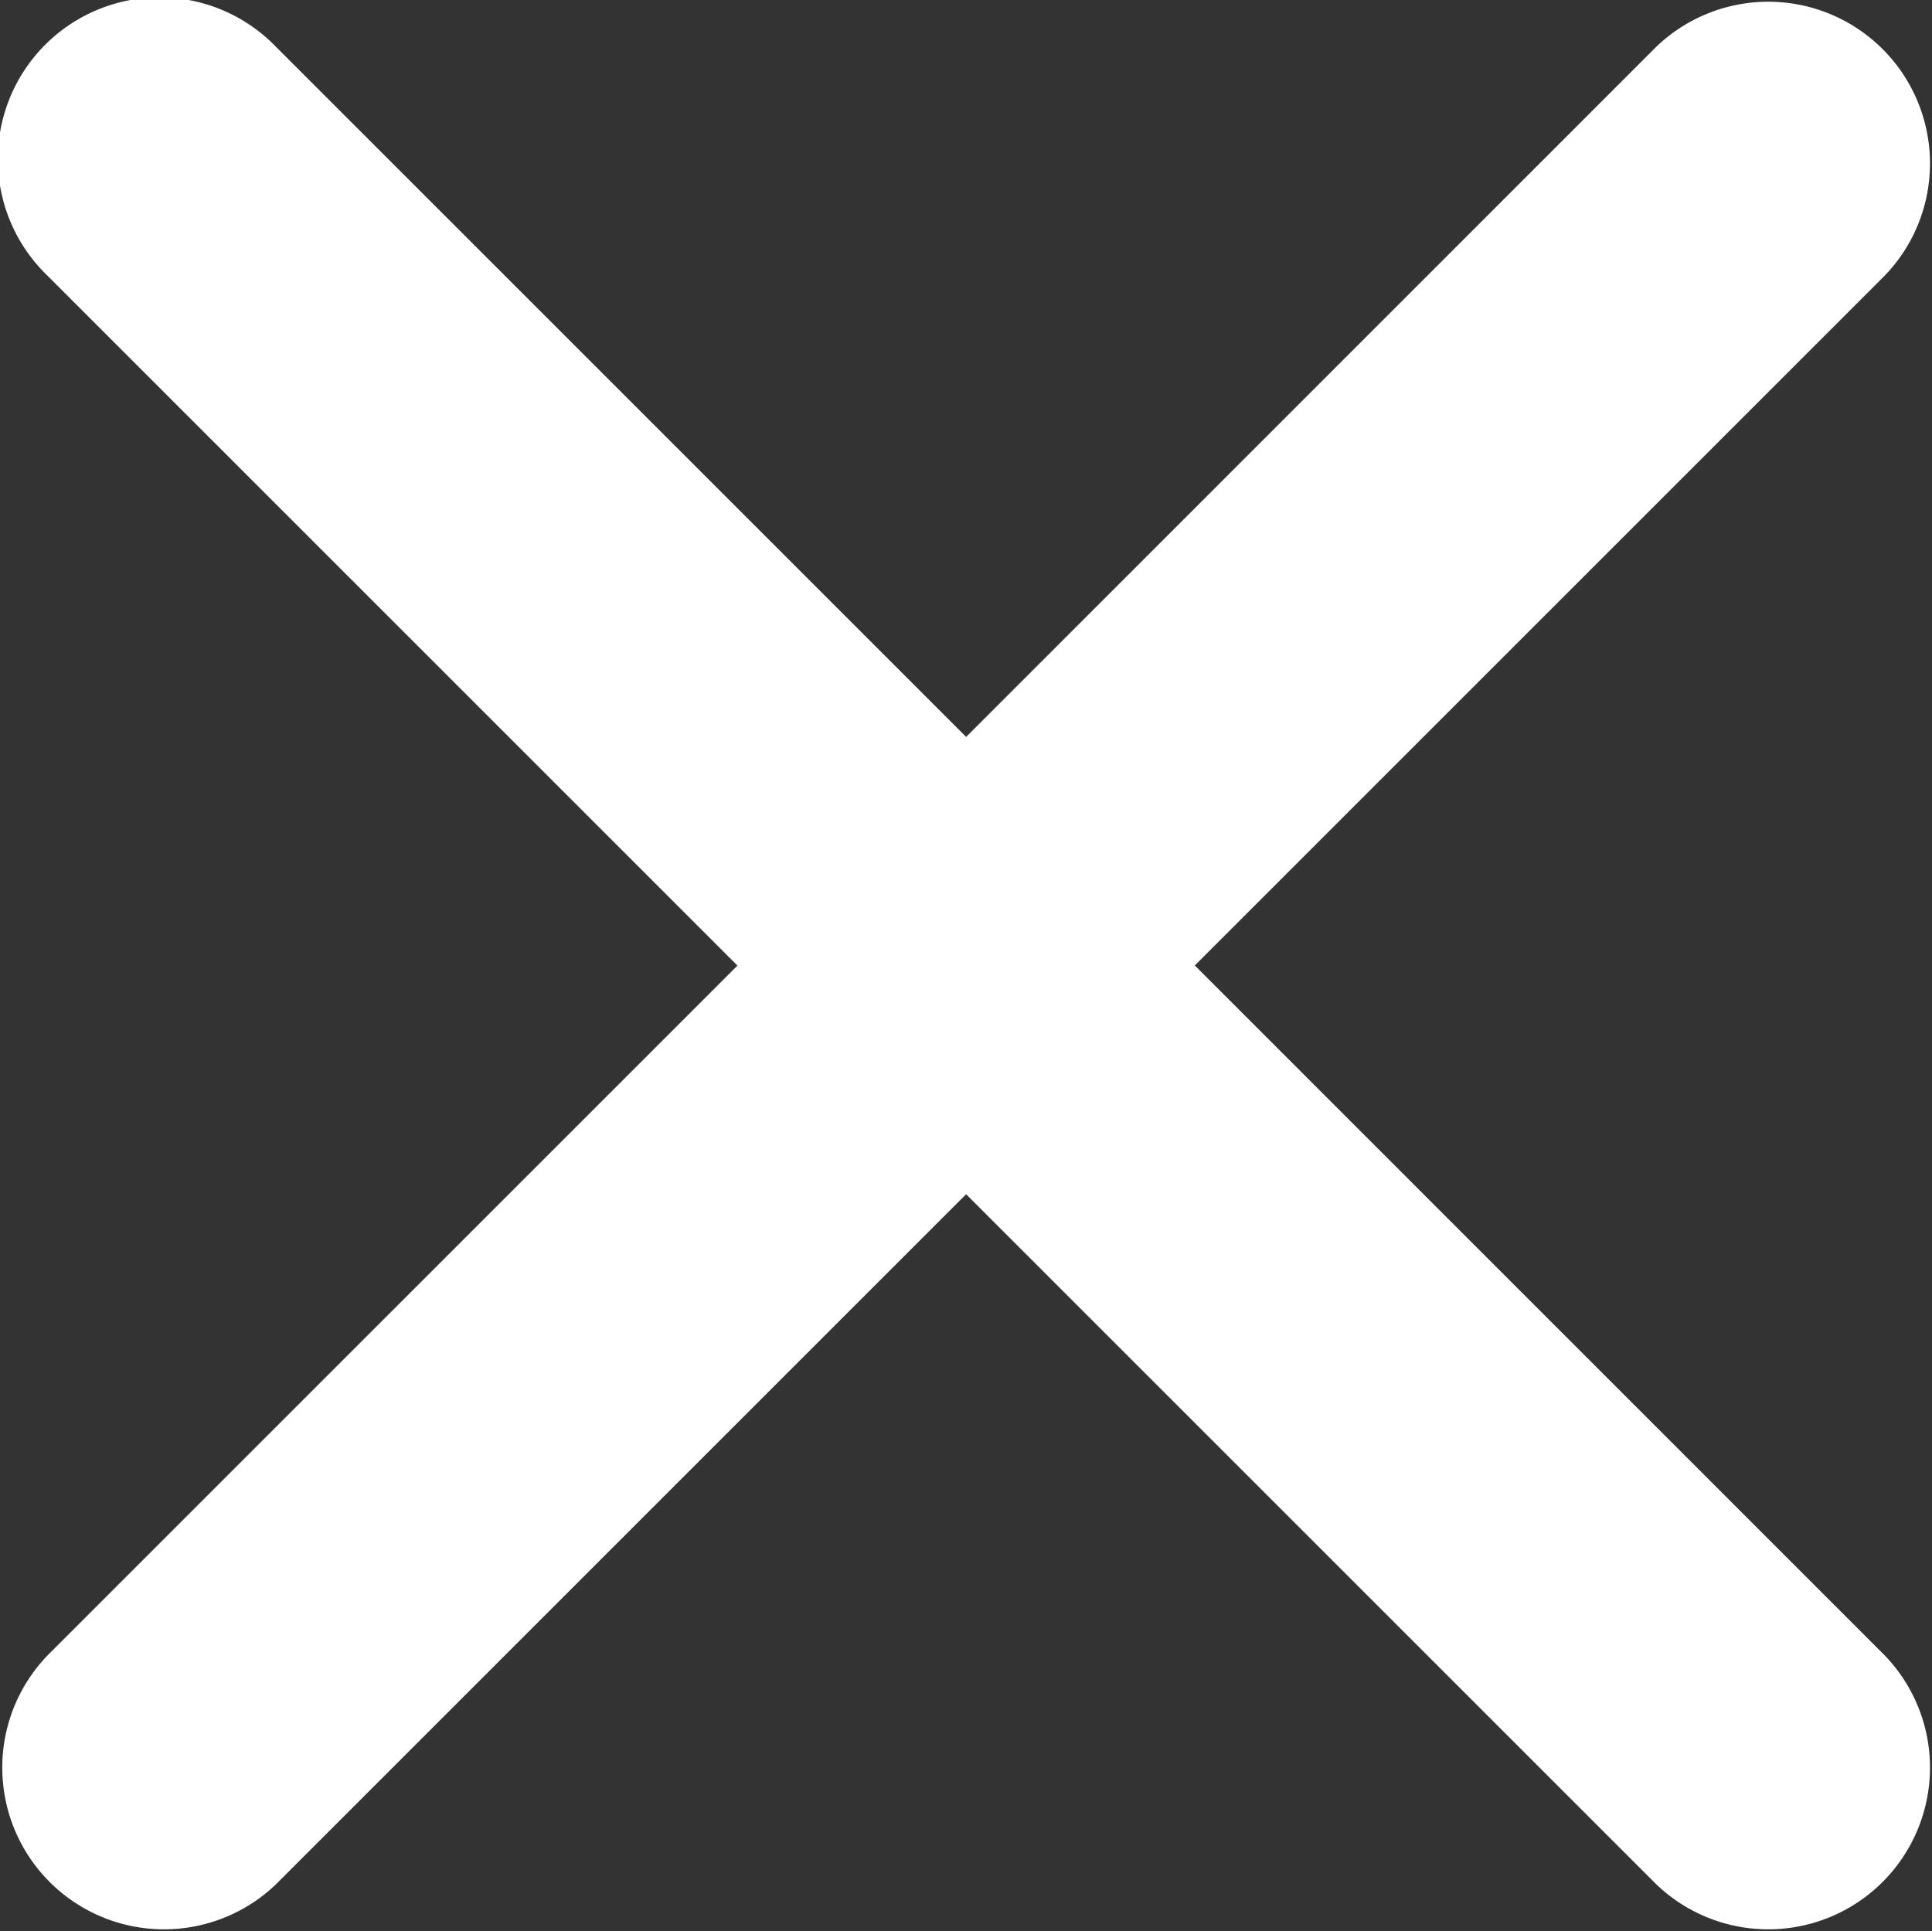 <svg xmlns="http://www.w3.org/2000/svg" width="21.585" height="21.578"><rect width="100%" height="100%" fill="#333333" stroke="none"/><script/><g data-name="Icon ionic-ios-close-circle-outline"><path fill="#fff" d="m13.349 10.788 7.709-7.709A1.807 1.807 0 0 0 18.503.524l-7.709 7.71L3.085.525A1.807 1.807 0 1 0 .53 3.08l7.709 7.709L.53 18.498a1.807 1.807 0 0 0 2.555 2.555l7.709-7.709 7.709 7.709a1.807 1.807 0 0 0 2.555-2.555Z" data-name="Icon ionic-ios-close"/></g></svg>